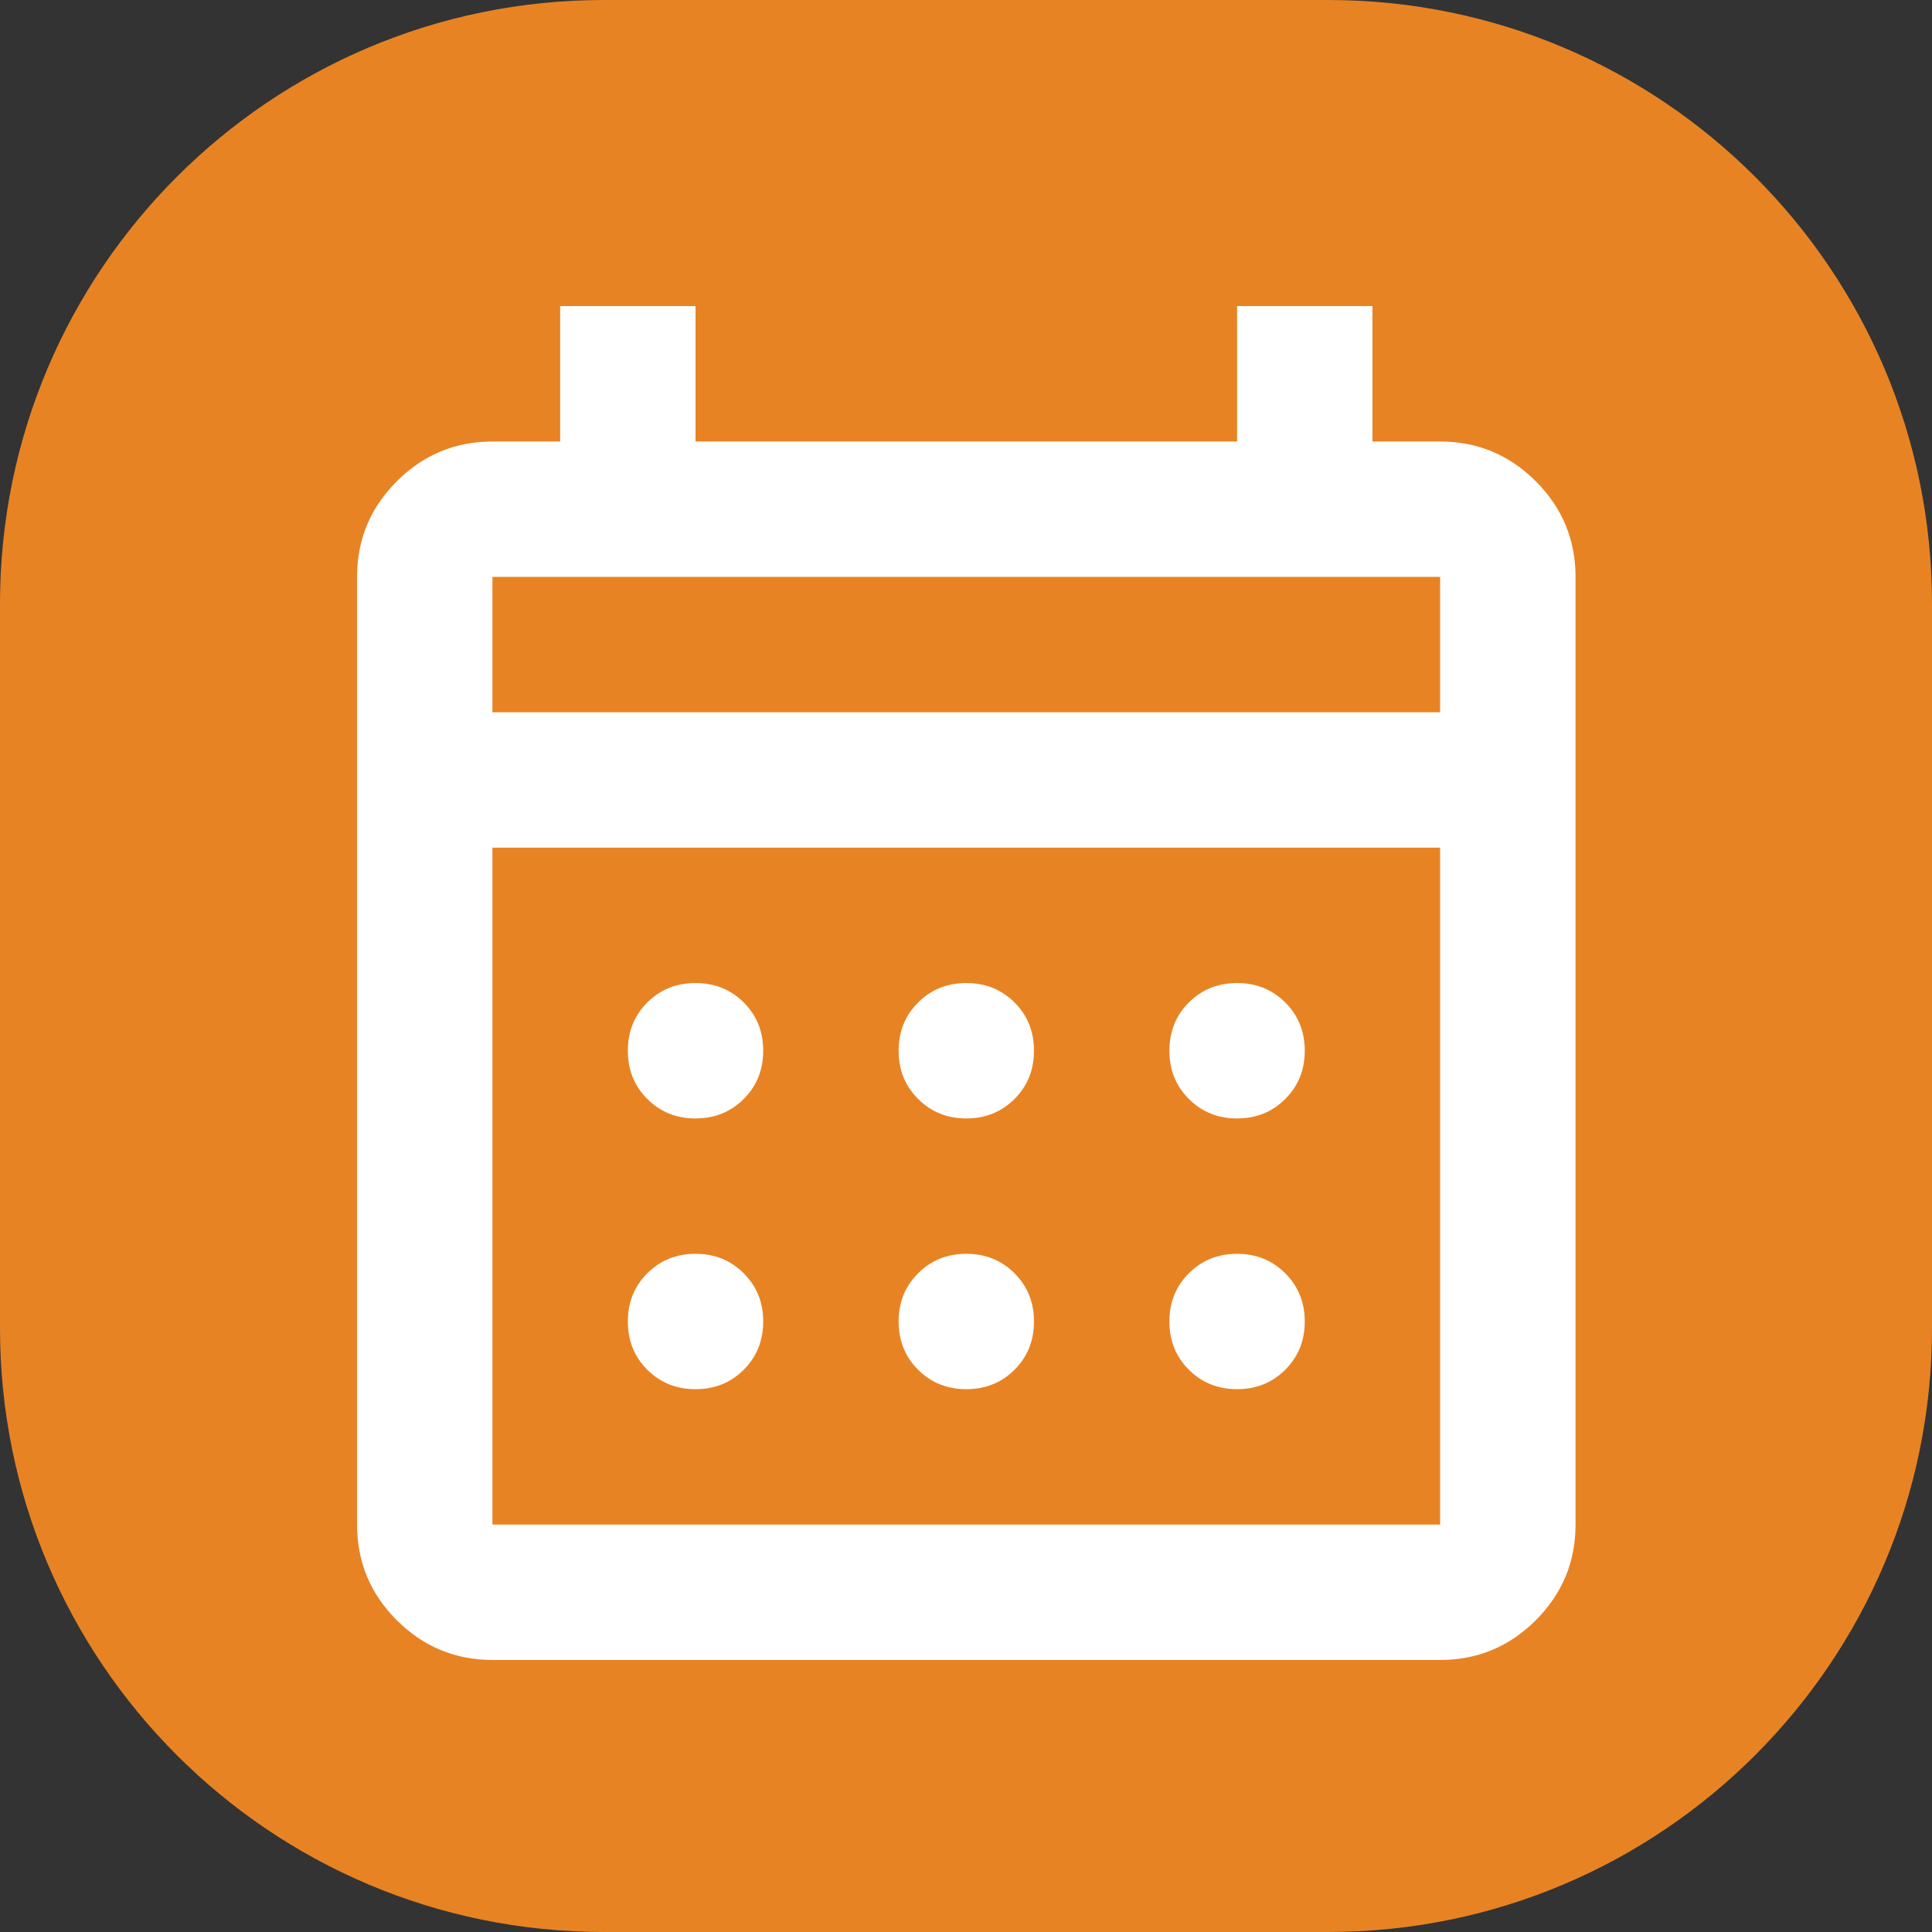 <svg width="32" height="32" viewBox="0 0 32 32" fill="none" xmlns="http://www.w3.org/2000/svg">
<rect x="0" y="0" width="32" height="32" fill="#333333" stroke="none"/>
<g clip-path="url(#clip0_3441_2462)">
<path d="M22 0H10C4.477 0 0 4.477 0 10V22C0 27.523 4.477 32 10 32H22C27.523 32 32 27.523 32 22V10C32 4.477 27.523 0 22 0Z" fill="#E88323"/>
<path d="M8.156 27.494C7.54 27.494 7.012 27.275 6.572 26.836C6.133 26.397 5.914 25.869 5.914 25.252V9.555C5.914 8.938 6.133 8.411 6.572 7.972C7.012 7.532 7.54 7.313 8.156 7.313H9.278V5.07H11.52V7.313H20.49V5.07H22.732V7.313H23.853C24.47 7.313 24.998 7.532 25.438 7.972C25.876 8.411 26.096 8.938 26.096 9.555V25.252C26.096 25.869 25.876 26.397 25.438 26.836C24.998 27.275 24.47 27.494 23.853 27.494H8.156ZM8.156 25.252H23.853V14.04H8.156V25.252ZM8.156 11.797H23.853V9.555H8.156V11.797ZM16.005 18.525C15.687 18.525 15.421 18.417 15.207 18.202C14.991 17.987 14.884 17.721 14.884 17.404C14.884 17.086 14.991 16.819 15.207 16.604C15.421 16.39 15.687 16.282 16.005 16.282C16.323 16.282 16.589 16.39 16.804 16.604C17.019 16.819 17.126 17.086 17.126 17.404C17.126 17.721 17.019 17.987 16.804 18.202C16.589 18.417 16.323 18.525 16.005 18.525ZM11.52 18.525C11.202 18.525 10.936 18.417 10.721 18.202C10.506 17.987 10.399 17.721 10.399 17.404C10.399 17.086 10.506 16.819 10.721 16.604C10.936 16.39 11.202 16.282 11.52 16.282C11.838 16.282 12.104 16.39 12.319 16.604C12.534 16.819 12.641 17.086 12.641 17.404C12.641 17.721 12.534 17.987 12.319 18.202C12.104 18.417 11.838 18.525 11.52 18.525ZM20.49 18.525C20.172 18.525 19.906 18.417 19.691 18.202C19.476 17.987 19.369 17.721 19.369 17.404C19.369 17.086 19.476 16.819 19.691 16.604C19.906 16.39 20.172 16.282 20.49 16.282C20.807 16.282 21.073 16.39 21.288 16.604C21.503 16.819 21.611 17.086 21.611 17.404C21.611 17.721 21.503 17.987 21.288 18.202C21.073 18.417 20.807 18.525 20.49 18.525ZM16.005 23.009C15.687 23.009 15.421 22.902 15.207 22.687C14.991 22.472 14.884 22.206 14.884 21.888C14.884 21.571 14.991 21.305 15.207 21.09C15.421 20.875 15.687 20.767 16.005 20.767C16.323 20.767 16.589 20.875 16.804 21.09C17.019 21.305 17.126 21.571 17.126 21.888C17.126 22.206 17.019 22.472 16.804 22.687C16.589 22.902 16.323 23.009 16.005 23.009ZM11.52 23.009C11.202 23.009 10.936 22.902 10.721 22.687C10.506 22.472 10.399 22.206 10.399 21.888C10.399 21.571 10.506 21.305 10.721 21.09C10.936 20.875 11.202 20.767 11.52 20.767C11.838 20.767 12.104 20.875 12.319 21.09C12.534 21.305 12.641 21.571 12.641 21.888C12.641 22.206 12.534 22.472 12.319 22.687C12.104 22.902 11.838 23.009 11.52 23.009ZM20.49 23.009C20.172 23.009 19.906 22.902 19.691 22.687C19.476 22.472 19.369 22.206 19.369 21.888C19.369 21.571 19.476 21.305 19.691 21.09C19.906 20.875 20.172 20.767 20.49 20.767C20.807 20.767 21.073 20.875 21.288 21.09C21.503 21.305 21.611 21.571 21.611 21.888C21.611 22.206 21.503 22.472 21.288 22.687C21.073 22.902 20.807 23.009 20.49 23.009Z" fill="white"/>
</g>
<defs>
<clipPath id="clip0_3441_2462">
<rect width="32" height="32" fill="white"/>
</clipPath>
</defs>
</svg>
